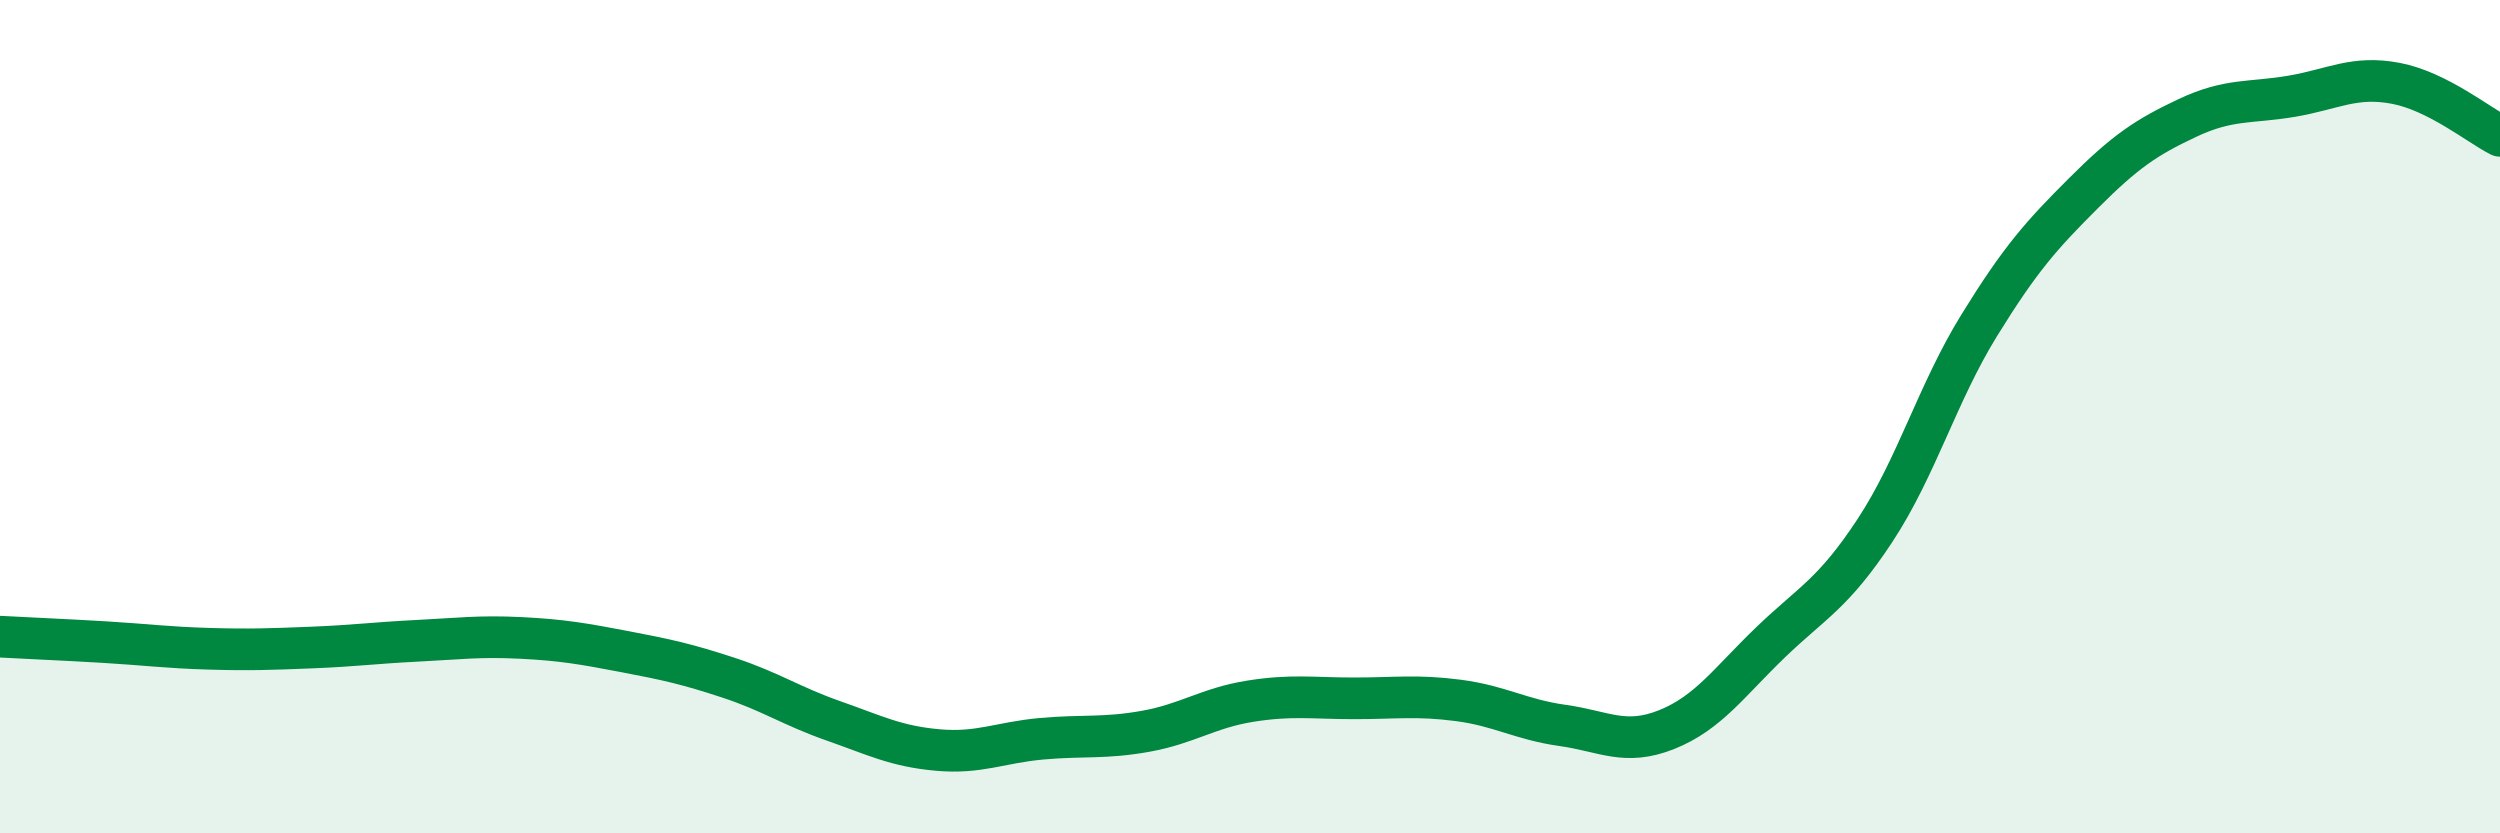 
    <svg width="60" height="20" viewBox="0 0 60 20" xmlns="http://www.w3.org/2000/svg">
      <path
        d="M 0,15.28 C 0.5,15.31 1.5,15.35 2.5,15.41 C 3.5,15.47 4,15.54 5,15.57 C 6,15.6 6.5,15.58 7.5,15.54 C 8.5,15.5 9,15.43 10,15.38 C 11,15.33 11.5,15.26 12.5,15.31 C 13.5,15.36 14,15.45 15,15.64 C 16,15.83 16.5,15.94 17.5,16.27 C 18.5,16.6 19,16.95 20,17.3 C 21,17.65 21.5,17.91 22.5,18 C 23.5,18.09 24,17.82 25,17.73 C 26,17.64 26.5,17.73 27.5,17.55 C 28.5,17.37 29,16.99 30,16.83 C 31,16.67 31.5,16.76 32.5,16.76 C 33.5,16.76 34,16.68 35,16.81 C 36,16.94 36.5,17.27 37.5,17.41 C 38.5,17.55 39,17.91 40,17.51 C 41,17.11 41.5,16.37 42.5,15.41 C 43.5,14.45 44,14.25 45,12.73 C 46,11.21 46.5,9.43 47.5,7.81 C 48.5,6.19 49,5.64 50,4.64 C 51,3.64 51.5,3.3 52.5,2.83 C 53.5,2.36 54,2.48 55,2.31 C 56,2.14 56.5,1.81 57.5,2 C 58.5,2.19 59.5,3.01 60,3.26L60 20L0 20Z"
        fill="#008740"
        opacity="0.1"
        stroke-linecap="round"
        stroke-linejoin="round"
      />
      <path
        d="M 0,15.28 C 0.5,15.31 1.5,15.35 2.5,15.41 C 3.5,15.47 4,15.54 5,15.57 C 6,15.6 6.5,15.58 7.5,15.54 C 8.5,15.5 9,15.43 10,15.38 C 11,15.33 11.5,15.26 12.5,15.31 C 13.5,15.36 14,15.45 15,15.64 C 16,15.83 16.5,15.94 17.5,16.27 C 18.5,16.6 19,16.95 20,17.3 C 21,17.65 21.5,17.91 22.5,18 C 23.5,18.09 24,17.82 25,17.73 C 26,17.64 26.5,17.73 27.5,17.55 C 28.5,17.37 29,16.99 30,16.83 C 31,16.67 31.5,16.76 32.5,16.76 C 33.5,16.76 34,16.68 35,16.81 C 36,16.94 36.5,17.27 37.5,17.41 C 38.5,17.55 39,17.91 40,17.51 C 41,17.11 41.5,16.37 42.5,15.41 C 43.5,14.45 44,14.25 45,12.73 C 46,11.21 46.5,9.43 47.5,7.81 C 48.5,6.19 49,5.64 50,4.64 C 51,3.64 51.5,3.3 52.5,2.83 C 53.5,2.36 54,2.48 55,2.31 C 56,2.14 56.5,1.81 57.5,2 C 58.5,2.19 59.5,3.01 60,3.26"
        stroke="#008740"
        stroke-width="1"
        fill="none"
        stroke-linecap="round"
        stroke-linejoin="round"
      />
    </svg>
  